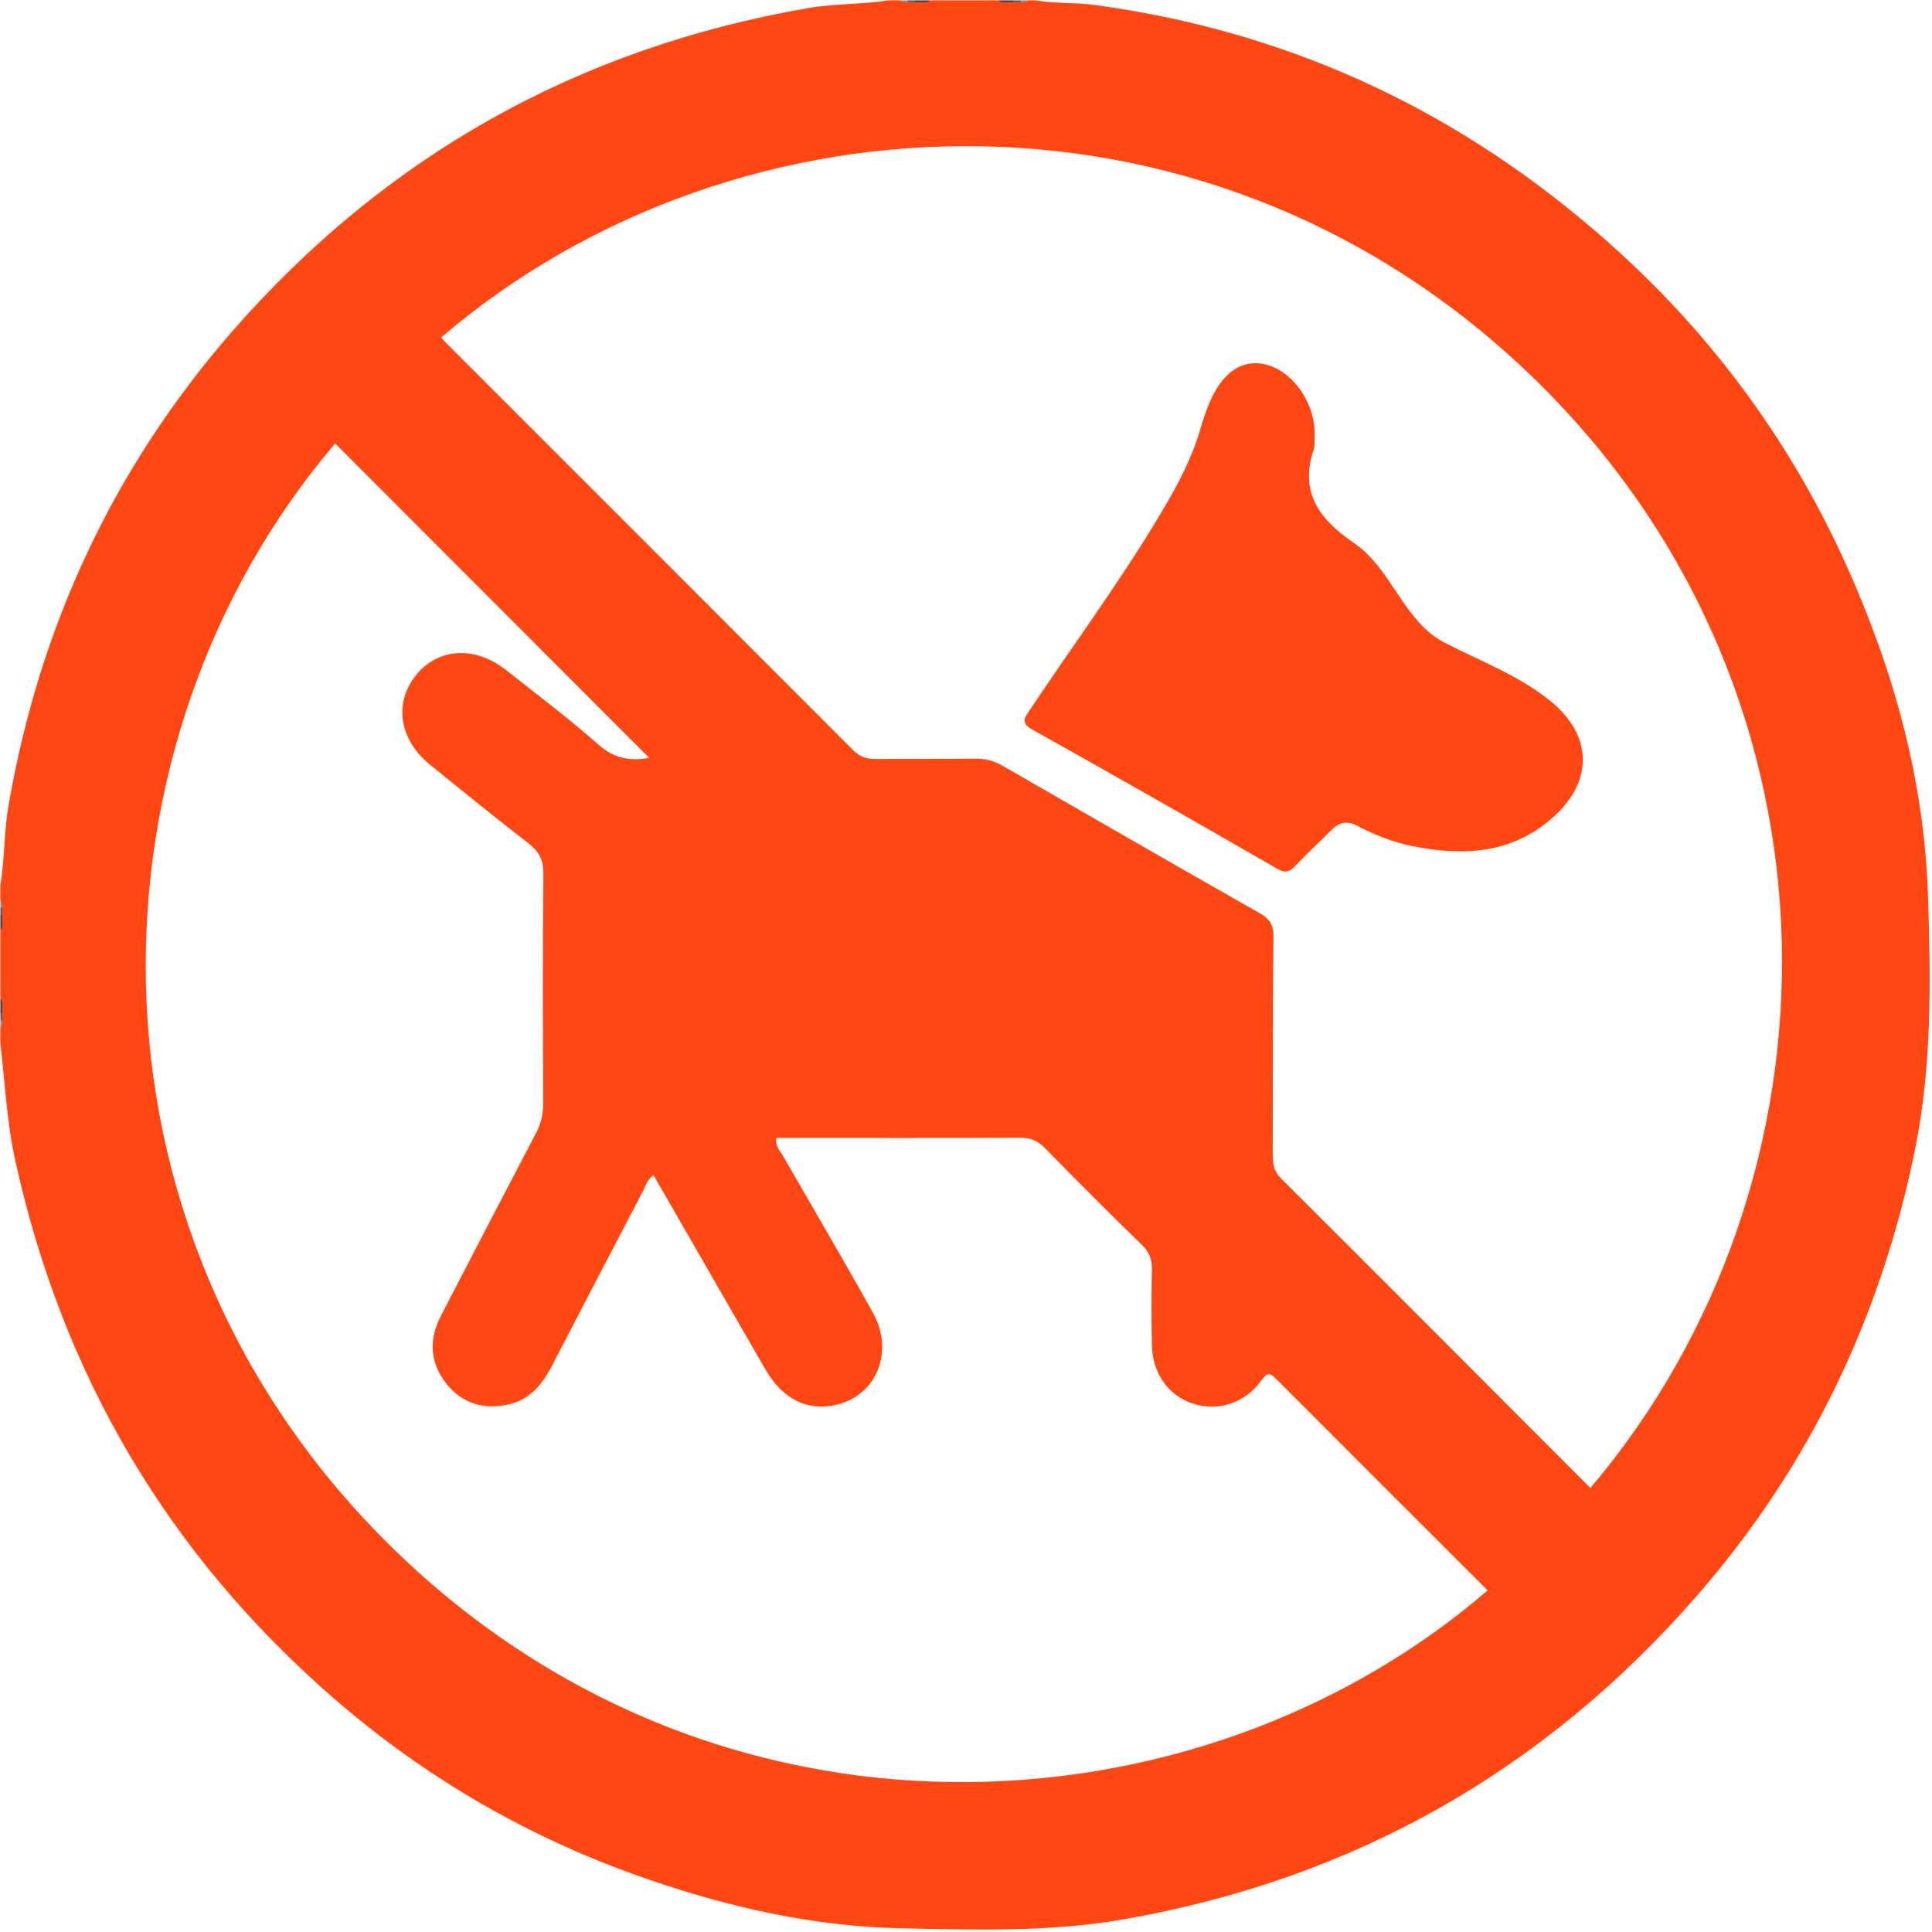 <?xml version="1.0" encoding="utf-8"?>
<!-- Generator: Adobe Illustrator 27.0.1, SVG Export Plug-In . SVG Version: 6.00 Build 0)  -->
<svg version="1.1" id="Layer_1" xmlns="http://www.w3.org/2000/svg" xmlns:xlink="http://www.w3.org/1999/xlink" x="0px" y="0px"
	 viewBox="0 0 1080.8 1080.8" style="enable-background:new 0 0 1080.8 1080.8;" xml:space="preserve">
<style type="text/css">
	.st0{fill:#454545;}
	.st1{fill:#8D8D8D;}
	.st2{fill:#606060;}
	.st3{fill:#FF4713;}
</style>
<path class="st0" d="M520.4,0.2c-2.2,3.2-5.5,1.9-8.5,1.9c-0.6-0.5-0.9-0.9-0.6-1.3c0.2-0.4,0.5-0.6,0.7-0.6
	C514.8,0.2,517.6,0.2,520.4,0.2z"/>
<path class="st0" d="M566.8,2.1c-3,0.1-6.2,1.4-8.5-1.9c2.8,0,5.6,0,8.4,0c0.7,0.4,0.9,0.8,0.7,1.2C567.2,1.9,567,2.1,566.8,2.1z"/>
<path class="st0" d="M2.1,511.9c0,3,1.3,6.3-1.9,8.5c0-2.8,0-5.6,0-8.4C0.8,511,1.5,511,2.1,511.9z"/>
<path class="st0" d="M0.2,558.3c3.2,2.3,1.9,5.5,1.9,8.5c-0.7,0.9-1.3,0.8-1.9-0.1C0.2,563.9,0.2,561.1,0.2,558.3z"/>
<path class="st1" d="M507.7,2c-1.7,0.1-3.6,0.8-4.1-1.8c1.4,0,2.8,0,4.2,0c0.7,0.5,0.9,0.9,0.7,1.3C508.2,1.9,507.9,2,507.7,2z"/>
<path class="st2" d="M507.7,2c0.1-0.6,0.1-1.2,0.1-1.8c1.4,0,2.8,0,4.2,0c0,0.7,0,1.3-0.1,1.9C510.5,2.1,509.1,2.1,507.7,2z"/>
<path class="st2" d="M566.8,2.1c-0.1-0.6-0.1-1.2-0.1-1.9c1.4,0,2.8,0,4.2,0c0.7,0.4,0.9,0.8,0.7,1.2c-0.2,0.4-0.4,0.6-0.6,0.6
	C569.7,2,568.2,2.1,566.8,2.1z"/>
<path class="st1" d="M571.1,2c-0.1-0.6-0.2-1.2-0.1-1.8c1.4,0,2.8,0,4.2,0C574.7,2.9,572.8,2.2,571.1,2z"/>
<path class="st1" d="M0.2,503.6c2.6,0.5,2,2.4,1.8,4.1c-0.5,1.1-1.2,1.1-1.8,0.1C0.2,506.4,0.2,505,0.2,503.6z"/>
<path class="st2" d="M0.2,507.8c0.6,0,1.2,0,1.8-0.1c0,1.4,0.1,2.8,0.1,4.3C1.5,512,0.9,512,0.2,512C0.2,510.6,0.2,509.2,0.2,507.8z
	"/>
<path class="st2" d="M0.2,566.7c0.6,0,1.2,0,1.9,0.1c0,1.4,0,2.8,0,4.2c-0.7,0.8-1.3,0.8-1.8-0.1C0.2,569.5,0.2,568.1,0.2,566.7z"/>
<path class="st1" d="M0.2,570.9c0.6,0,1.2,0,1.8,0.1c0.2,1.7,0.8,3.6-1.8,4.1C0.2,573.8,0.2,572.4,0.2,570.9z"/>
<path class="st3" d="M1078.6,501.9c-2-64.9-19-126.1-45.3-184.8c-32.9-73.4-80.4-136.3-141.7-188.6C810.9,59.3,718,17.1,612.6,2.8
	c-11-1.5-22.2-0.7-33.3-2.6c-1.4,0-2.8,0-4.2,0c-1.4,1.5-3.3,1-5,1.1c-1.3,0-2.7,0-4,0c-2.6-0.4-5.5,0.9-7.8-1.1
	c-12.6,0-25.3,0-37.9,0c-2.4,2-5.2,0.7-7.8,1.1c-1.3,0-2.7,0-4,0c-1.7-0.1-3.6,0.4-5-1.1c-2.1,0-4.2,0-6.3,0
	c-15.2,2.3-30.6,1.8-45.7,4.4C323,27,215.6,87.2,129.8,185.5C63.2,262,22.1,350.6,4.8,450.5c-2.6,14.8-2.1,29.9-4.6,44.7
	c0,2.8,0,5.6,0,8.4c1.5,1.4,1,3.3,1.1,5c0,1.3,0,2.7,0,4c-0.4,2.6,0.9,5.5-1.1,7.8c0,12.6,0,25.3,0,37.9c2,2.4,0.7,5.2,1.1,7.8
	c0,1.3,0,2.7,0,4c-0.1,1.7,0.4,3.6-1.1,5c0,2.8,0,5.6,0,8.4c2.6,22.2,3.6,44.5,8.5,66.4C35.1,769.4,94,869.4,186.3,949.7
	c52.3,45.5,111.3,79.4,176.7,101.8c45.2,15.5,91.6,26.1,139.9,27.2c42.1,0.9,84.1,2.3,125.8-5c128.2-22.4,235.1-82.9,320.6-181
	c63.2-72.5,103.3-156.5,122.2-250.6C1080.8,595.8,1080.1,548.9,1078.6,501.9z M216.6,863C37.9,685.2,45.2,415,187.5,248.1
	c58.5,58.6,117.2,117.3,175.7,175.9c-9.7,1.6-18.9,0.9-27.9-7c-16.8-14.8-34.7-28.4-52.4-42.3c-17.4-13.7-38.2-12.2-50.4,3.3
	c-12.3,15.7-9.1,35.9,8.2,49.9c18.2,14.8,36.5,29.6,55.1,44c5.7,4.5,8.2,9.1,8.2,16.6c-0.4,42.8-0.3,85.6-0.1,128.5
	c0,6.1-1.2,11.5-4.1,17c-17.9,34.1-35.6,68.2-53.3,102.4c-6.7,13.1-6,25.9,3.1,37.5c8.8,11.3,21,14.8,34.8,11.8
	c11.9-2.6,18.9-11.1,24.3-21.5c16.9-32.6,33.9-65.2,50.9-97.7c1.6-3,2.4-6.6,6-9.1c21,36.4,41.8,72.8,62.8,109
	c9.8,16.8,23.9,23.4,40.2,19.3c22.1-5.6,31.7-30,19.7-51.4C472,705,454.9,676,438.2,646.9c-1.6-2.9-4.6-5.4-3.9-10.3
	c2.7,0,5.3,0,8,0c42.8,0,85.6,0.1,128.5-0.1c5.7,0,9.7,1.6,13.7,5.7c17.9,18.3,36,36.5,54.4,54.3c4.2,4.1,5.6,8.2,5.5,13.8
	c-0.3,14-0.3,28.1,0,42.1c0.3,16,9.3,28.5,23.2,32.9c14,4.4,28.8-0.3,38-13c3.1-4.3,4.5-4.7,8.2-1c39.4,39.5,78.9,78.9,118.4,118.4
	C670.5,1029.1,399.6,1045.1,216.6,863z M889.7,832.4c-58.1-58.2-115.5-115.8-173.2-173.3c-4-4-4.5-8.2-4.5-13.1
	c0.1-40.7,0-81.4,0.4-122.1c0.1-6.5-2.1-9.8-7.6-13c-48.1-27.3-96-54.9-143.9-82.5c-4.7-2.7-9.4-4-14.9-4c-18.6,0.2-37.2,0-55.8,0.2
	c-5.2,0.1-9.1-1.1-13-5c-76.1-76.3-152.3-152.4-228.4-228.5c-0.7-0.7-1.3-1.6-1.9-2.4C412.6,47,682,36.5,862.1,215.6
	C1038.8,391.5,1035.2,660.8,889.7,832.4z"/>
<path class="st3" d="M735.3,250.3c-8.6,24.6,2,39.7,22.3,53.6c15.8,10.7,23.5,30.3,36.5,44.6c4.3,4.8,9.1,8.5,14.8,11.4
	c19.9,10.2,41,18.1,58.6,32.4c23,18.7,24.2,44,2,64.3c-23.2,21.2-51,22.6-80,16.6c-10.7-2.2-20.8-6.3-30.4-11.3
	c-5.7-2.9-9.8-1.9-14,2.2c-6.7,6.7-13.7,13.1-20.2,20c-3.3,3.6-5.7,4.6-10.4,1.9c-45.5-26.2-91.1-52.2-136.9-77.8
	c-6.6-3.7-4.7-6.3-1.6-10.9c26.2-39.3,54.6-77.3,78.2-118.4c7.5-13.1,14-26.6,18-41.2c0.6-2.4,1.5-4.6,2.3-7
	c6.8-19.3,17.1-28.7,30.1-27.4c15,1.5,28.7,17.2,30.7,35.4C735.6,242.5,735.3,246.4,735.3,250.3z"/>
</svg>

